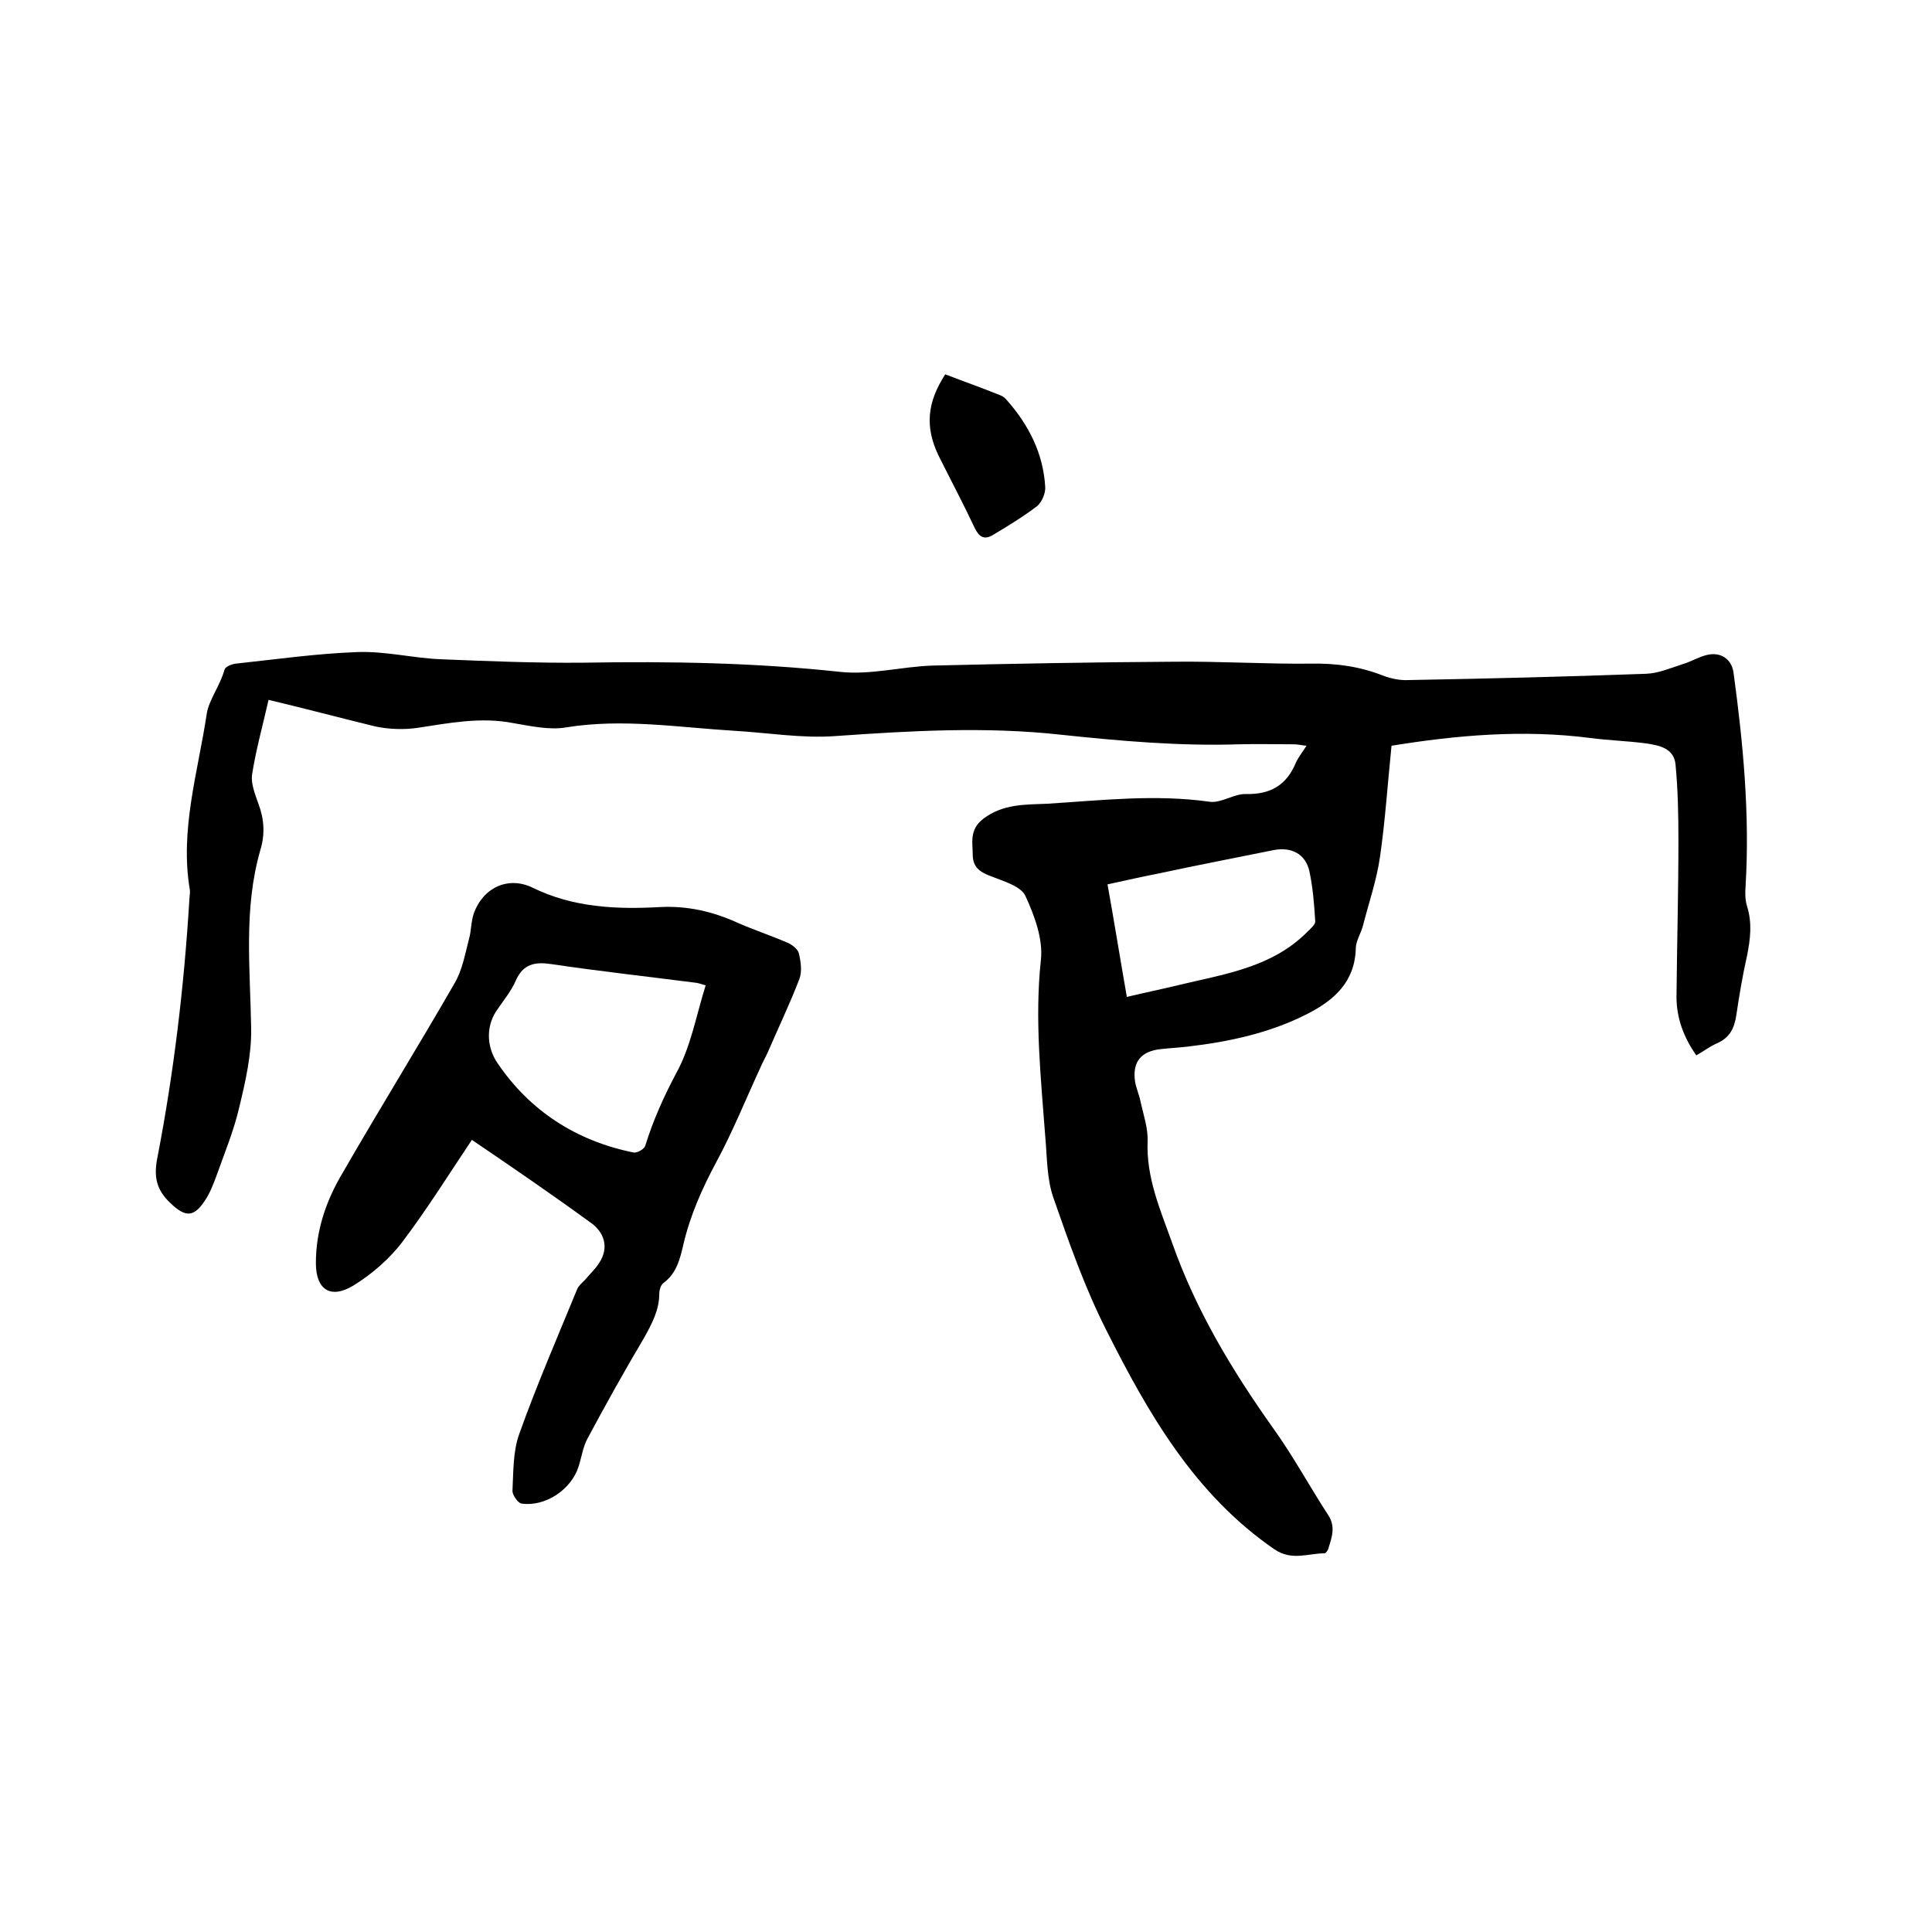 <svg enable-background="new 0 0 400 400" viewBox="0 0 400 400" xmlns="http://www.w3.org/2000/svg"><path d="m55.6 144.9c-1.2 5.3-2.6 10.3-3.4 15.4-.3 1.9.6 4.1 1.3 6.1 1.2 3.2 1.4 6.3.4 9.6-3.5 12.1-2.1 24.5-1.9 36.9.1 5.5-1.2 11.1-2.5 16.5-1.1 4.7-3 9.3-4.6 13.8-.7 1.9-1.4 3.8-2.5 5.4-2.3 3.5-4.1 3.4-7.1.5-3-2.8-3.5-5.6-2.7-9.5 3.4-17.6 5.5-35.3 6.6-53.2 0-.7.2-1.5.1-2.2-2.1-12.4 1.7-24.4 3.5-36.4.4-2.8 2.8-5.9 3.7-9.2.2-.6 1.5-1.1 2.3-1.2 8.4-.9 16.8-2.1 25.3-2.4 5.8-.2 11.6 1.3 17.4 1.5 9.8.4 19.7.8 29.5.7 17.7-.3 35.3 0 52.9 1.9 6.3.7 12.8-1.1 19.2-1.3 16.7-.4 33.4-.7 50.1-.8 9.4-.1 18.8.5 28.3.4 5.2-.1 10.1.6 14.9 2.5 1.6.6 3.5 1 5.2.9 16.4-.3 32.8-.7 49.2-1.3 2.6-.1 5.1-1.2 7.6-2 1.7-.5 3.3-1.5 5-1.9 2.9-.7 5.1.9 5.5 3.6 2 14.7 3.4 29.4 2.5 44.3-.1 1.4-.1 2.8.3 4.1 1.1 3.5.7 6.8 0 10.3-.9 4-1.6 8.1-2.2 12.2-.4 2.7-1.3 4.7-4 5.9-1.4.6-2.7 1.6-4.3 2.5-2.6-3.7-4.1-7.7-4.1-12.1.1-10.8.4-21.6.4-32.4 0-5.2-.1-10.5-.6-15.7-.3-3.4-3.4-4-6.2-4.4-3.8-.5-7.6-.6-11.4-1.1-13.9-1.8-27.7-.6-41.2 1.6-.8 7.8-1.3 15.5-2.4 23.1-.7 4.8-2.3 9.4-3.5 14.1-.4 1.6-1.5 3.2-1.5 4.8-.2 6.9-4.5 10.7-10 13.5-7.8 4-16.3 5.8-24.9 6.8-1.8.2-3.6.3-5.4.5-4.1.4-6 2.6-5.4 6.7.2 1.3.8 2.6 1.1 4 .6 2.8 1.6 5.6 1.5 8.4-.3 7.5 2.6 14.1 5 20.8 4.9 14 12.4 26.5 21 38.6 4.1 5.7 7.5 12 11.4 18 1.6 2.4.7 4.7 0 7-.1.3-.5.9-.8.9-3.4 0-6.7 1.6-10.3-.8-16.6-11.4-26.2-28.2-34.9-45.5-4.4-8.7-7.7-18.1-10.9-27.3-1.4-4-1.3-8.5-1.7-12.8-.9-12.1-2.2-24.2-.9-36.4.5-4.3-1.3-9.2-3.2-13.3-.9-2-4.4-3-6.9-4-2.2-.8-3.9-1.7-4-4.3 0-2.7-.8-5.4 2.2-7.7 4.1-3.1 8.7-2.9 13.3-3.1 11.2-.7 22.3-2 33.6-.4 2.4.3 5-1.7 7.5-1.6 5.1.1 8.4-1.9 10.3-6.5.5-1.1 1.3-2.1 2.2-3.5-1.1-.1-1.8-.3-2.6-.3-3.8 0-7.6-.1-11.4 0-12.4.4-24.7-.7-37-2-15.5-1.7-31-.8-46.6.3-6.9.5-13.9-.7-20.9-1.1-11.6-.7-23.1-2.6-34.8-.7-3.5.6-7.4-.3-11-.9-6.7-1.3-13.2 0-19.8 1-2.8.4-5.9.3-8.7-.3-7.4-1.8-14.5-3.7-22.1-5.5zm177.7 61.5c3.8-.9 7.2-1.6 10.5-2.4 9.5-2.3 19.4-3.6 26.8-11 .7-.7 1.8-1.6 1.7-2.3-.2-3.5-.5-7-1.2-10.3-.8-3.6-3.7-5.1-7.4-4.4-7.9 1.6-15.7 3.1-23.6 4.8-3.6.7-7.1 1.5-10.8 2.3 1.4 7.8 2.6 15.3 4 23.3z"/><path d="m97.7 236c-4.5 6.7-9.1 14.1-14.3 21-2.7 3.6-6.4 6.8-10.3 9.2-4.7 2.8-7.7.8-7.7-4.7 0-6.7 2.1-12.9 5.5-18.6 7.6-13.2 15.6-26.1 23.2-39.3 1.6-2.7 2.2-6.1 3-9.2.5-1.7.4-3.6 1-5.3 1.9-5.3 7.1-7.8 12.2-5.3 8.4 4.1 17.3 4.5 26.3 4 5.7-.3 10.9.9 16 3.2 3.4 1.5 7 2.7 10.5 4.2.9.4 2.1 1.3 2.3 2.2.4 1.7.7 3.7.1 5.3-2 5.2-4.4 10.2-6.6 15.3-.5 1.1-1.1 2.1-1.5 3.1-3 6.5-5.7 13.2-9.1 19.5-2.9 5.4-5.4 11-6.8 17-.7 3-1.4 6-4.1 8-.6.4-.9 1.5-.9 2.2 0 3.4-1.5 6.2-3.1 9.1-4.1 6.9-8 13.9-11.8 21-.9 1.7-1.2 3.8-1.8 5.7-1.5 4.8-6.9 8.4-11.8 7.7-.8-.1-1.9-1.8-1.9-2.6.2-4 .1-8.2 1.4-11.8 3.6-10.1 7.9-20 12-30 .3-.7 1-1.3 1.6-1.9 1-1.2 2.2-2.3 3-3.6 2-3.1 1.1-6.3-2-8.4-8.1-5.9-16.3-11.5-24.4-17zm48.4-32c-.8-.2-1.3-.4-1.8-.5-10.1-1.3-20.1-2.4-30.2-3.9-3.4-.5-5.8 0-7.3 3.4-1 2.3-2.7 4.3-4.1 6.4-2.3 3.6-1.7 7.8.3 10.7 6.7 9.9 16.3 16.1 28.1 18.5.8.2 2.3-.7 2.5-1.4 1.6-5.2 3.8-10.1 6.4-15 3-5.4 4.1-11.8 6.1-18.2z"/><path d="m195.7 77.5c3.9 1.5 7.6 2.8 11.3 4.3.6.2 1.1.6 1.5 1.1 4.5 5.1 7.5 11 7.9 17.9.1 1.3-.7 3.2-1.7 4-2.9 2.2-6 4.1-9.2 6-1.7 1-2.8.4-3.7-1.5-2.4-5.1-5-10-7.5-15-2.8-5.9-2.4-10.9 1.4-16.8z"/></svg>